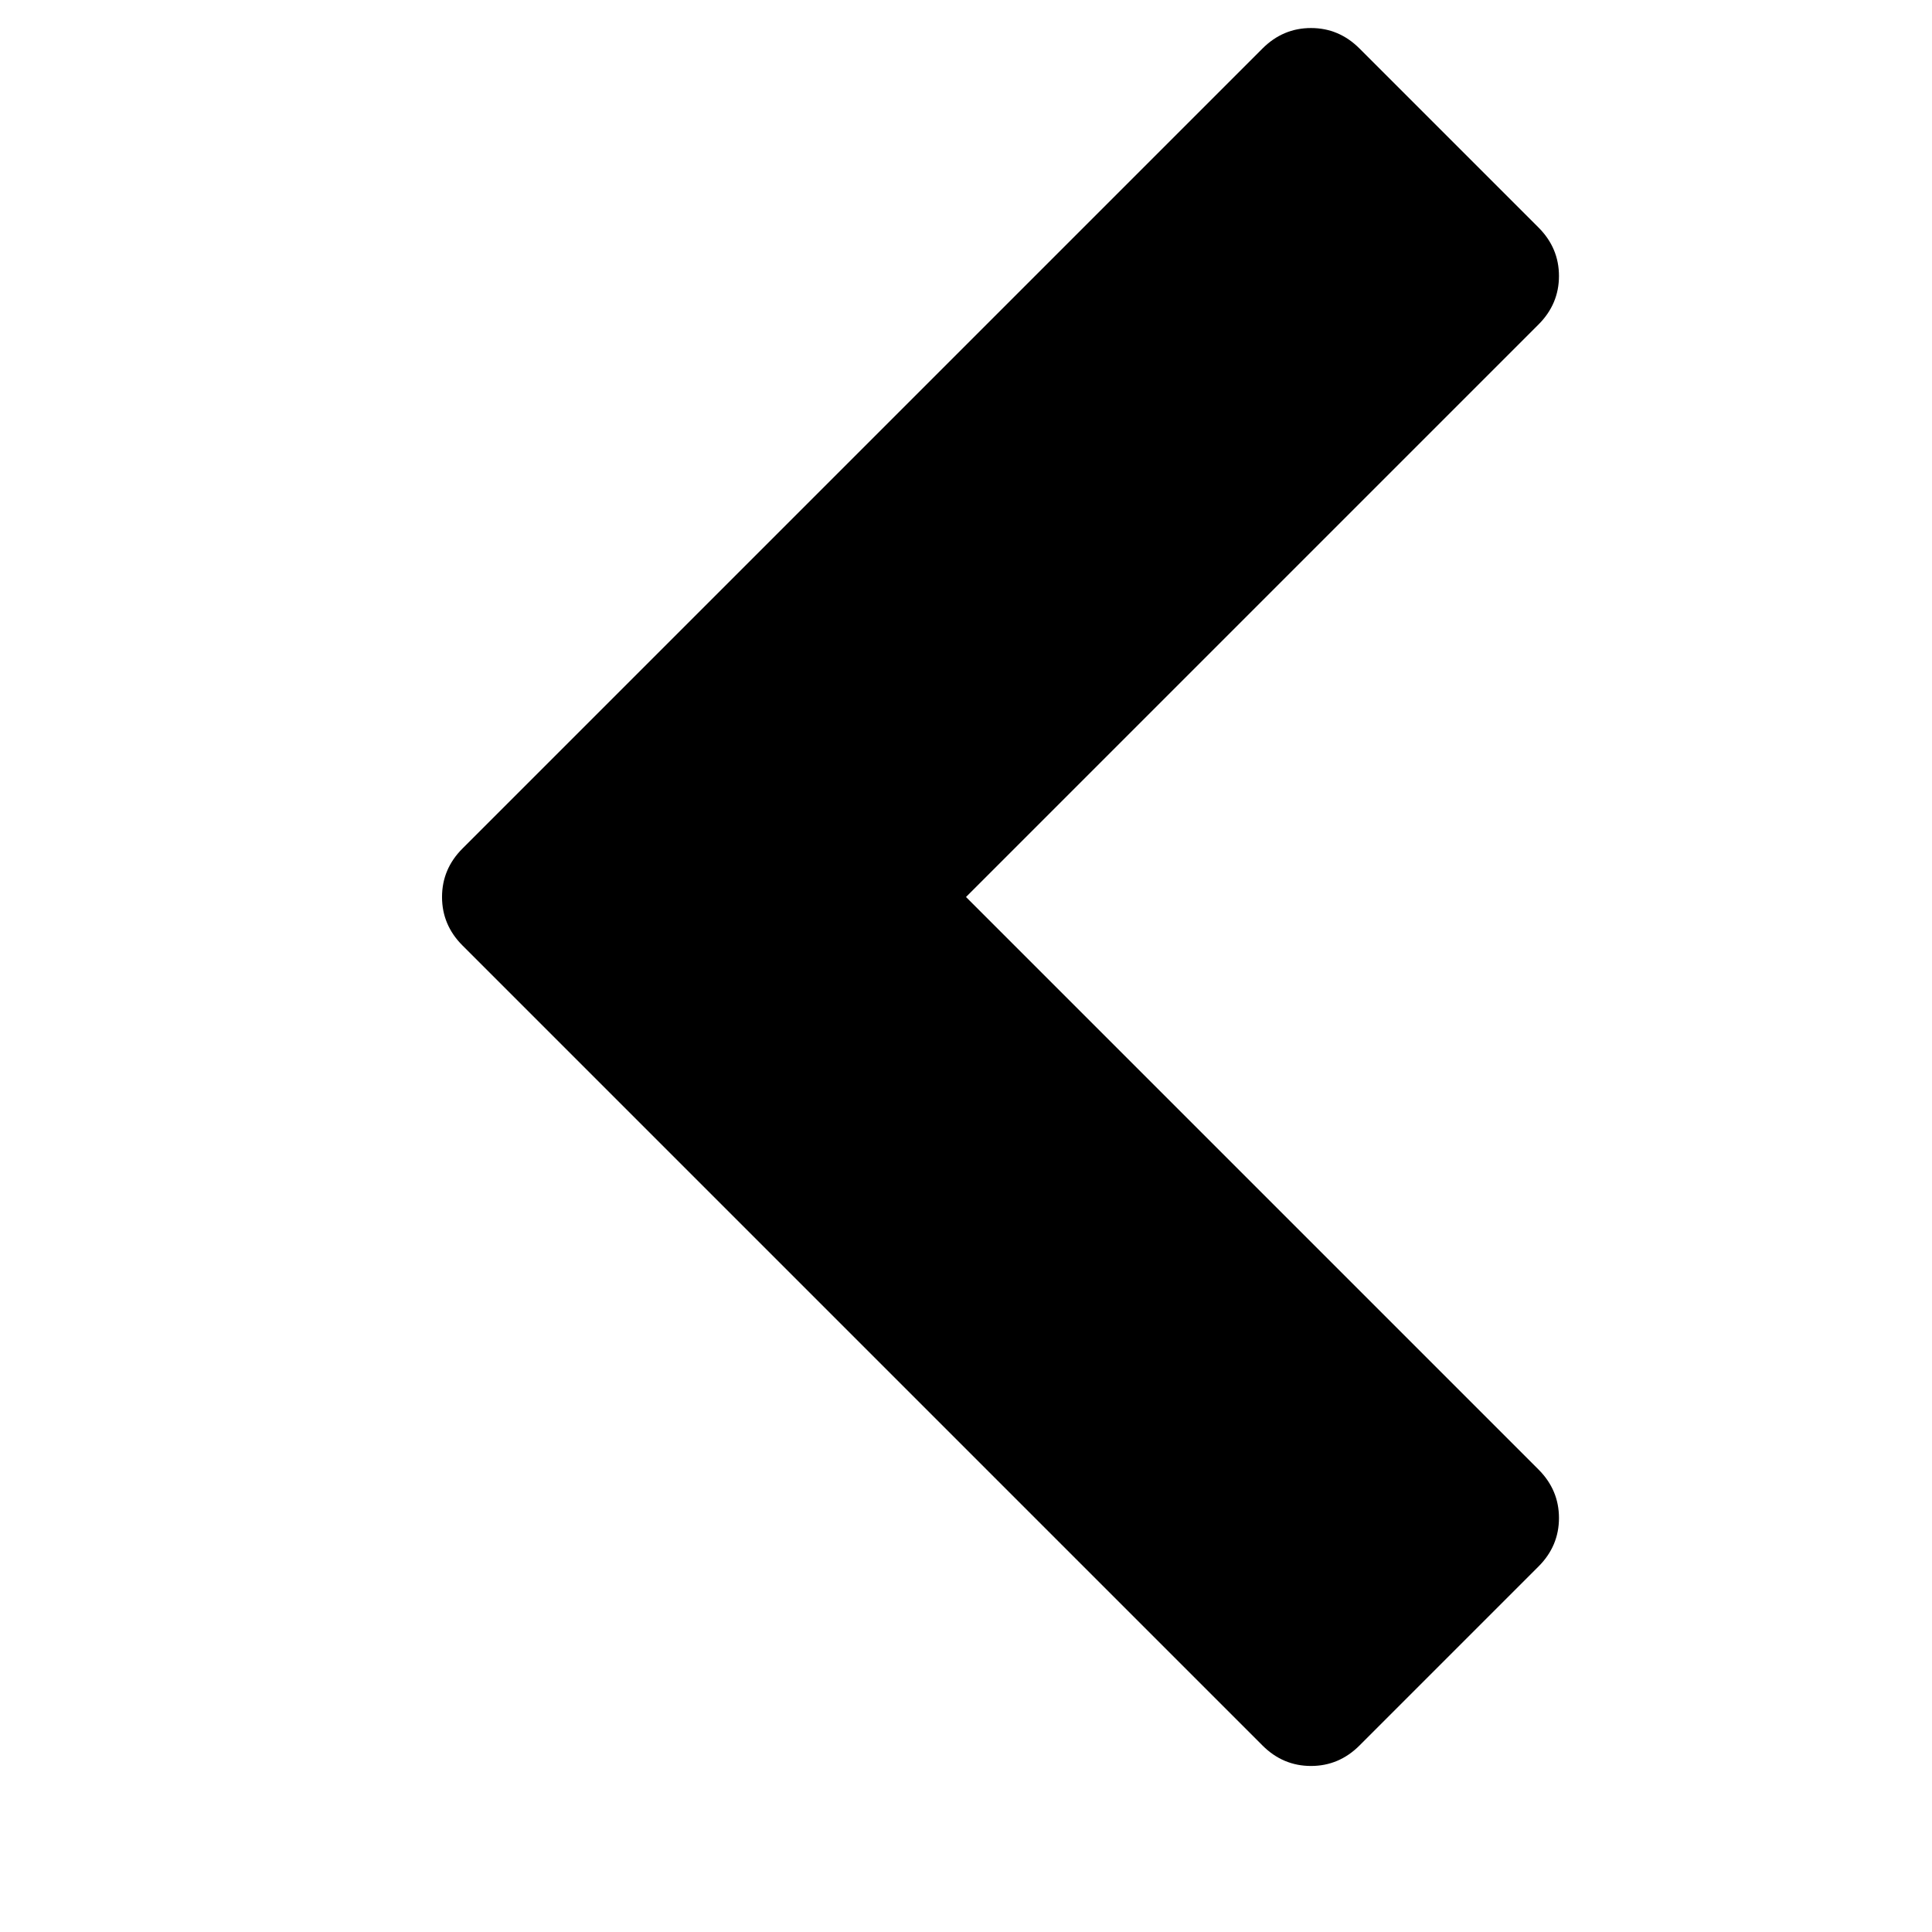 <?xml version="1.0" encoding="UTF-8" standalone="no"?><svg xmlns="http://www.w3.org/2000/svg" width="256" height="256" viewBox="0 0 1792 1792"><path d="M1427 301L896 832l531 531q19 19 19 45t-19 45l-166 166q-19 19-45 19t-45-19L429 877q-19-19-19-45t19-45l742-742q19-19 45-19t45 19l166 166q19 19 19 45t-19 45z"/></svg>